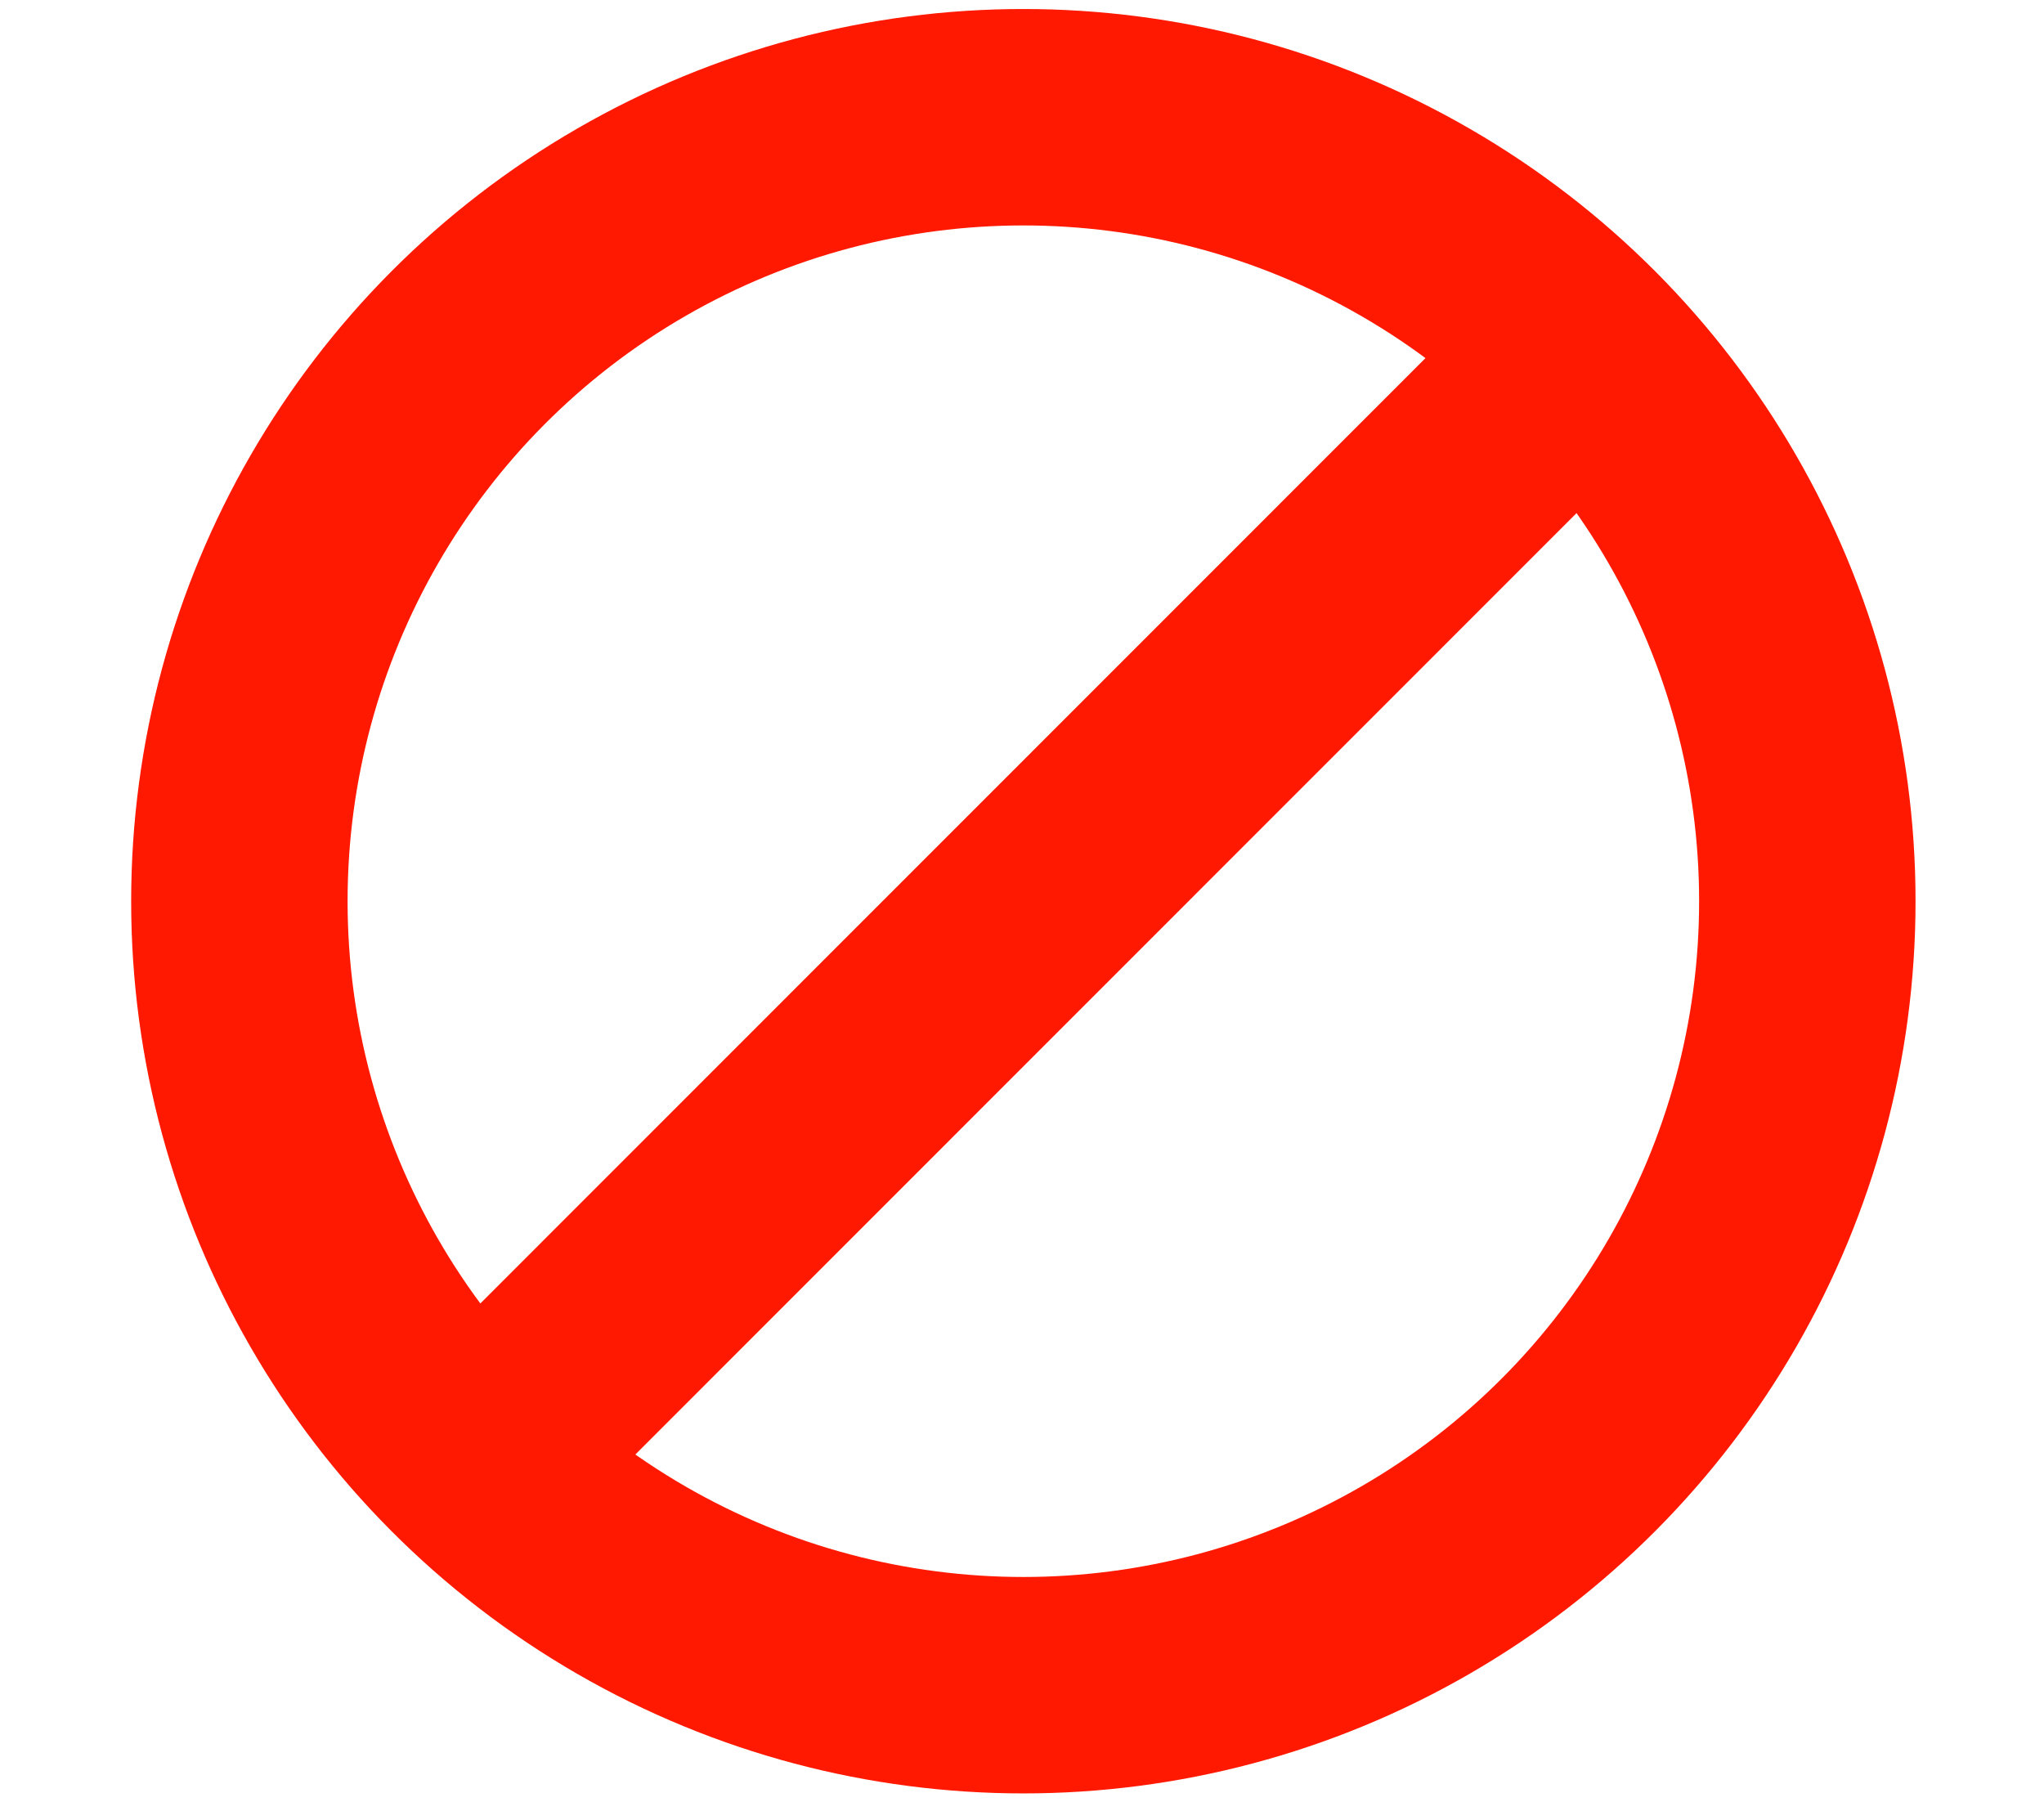 <?xml version="1.0" encoding="utf-8"?>
<!-- Generator: Adobe Illustrator 28.0.0, SVG Export Plug-In . SVG Version: 6.00 Build 0)  -->
<svg version="1.1" id="レイヤー_1" xmlns="http://www.w3.org/2000/svg" xmlns:xlink="http://www.w3.org/1999/xlink" x="0px"
	 y="0px" viewBox="0 0 83.17 73.33" style="enable-background:new 0 0 83.17 73.33;" xml:space="preserve">
<style type="text/css">
	.st0{fill:none;stroke:#FF1900;stroke-width:8.806;stroke-miterlimit:10;}
</style>
<circle class="st0" cx="41.64" cy="36.67" r="31.9"/>
<line class="st0" x1="64.44" y1="14.36" x2="19.45" y2="59.36"/>
</svg>
